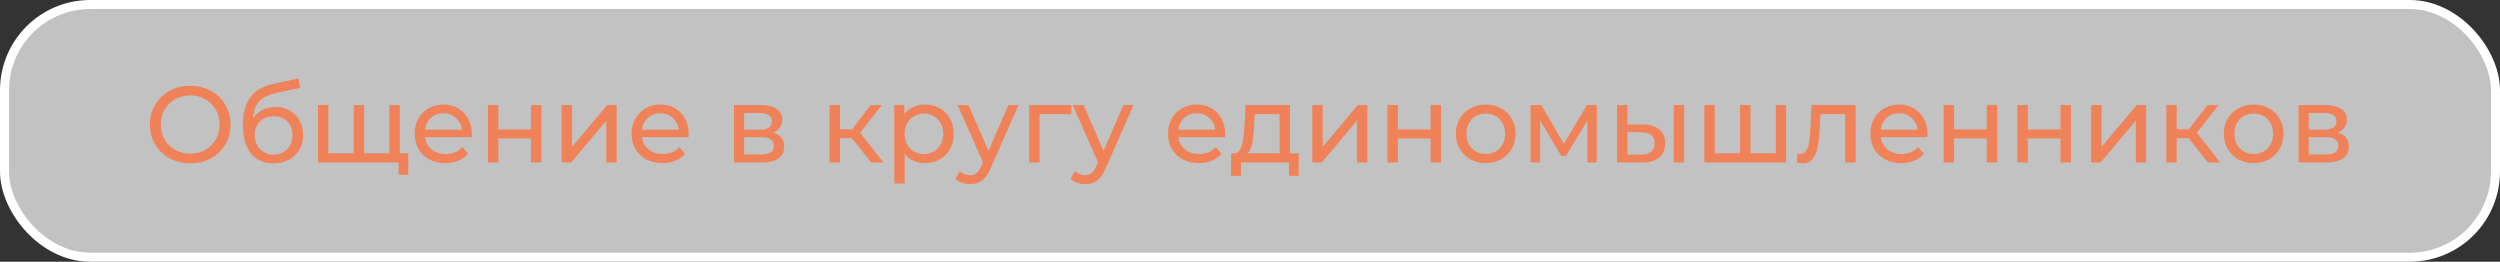 <?xml version="1.0" encoding="UTF-8"?> <svg xmlns="http://www.w3.org/2000/svg" width="277" height="29" viewBox="0 0 277 29" fill="none"><rect x="0" y="0" width="277" height="29" fill="#333333" stroke="none"/><rect x="0.5" y="0.5" width="276" height="28" rx="9.5" fill="white" fill-opacity="0.7" stroke="white"></rect><path d="M21.088 18.096C20.24 18.096 19.476 17.912 18.796 17.544C18.116 17.168 17.58 16.652 17.188 15.996C16.804 15.34 16.612 14.608 16.612 13.8C16.612 12.992 16.804 12.26 17.188 11.604C17.58 10.948 18.116 10.436 18.796 10.068C19.476 9.692 20.24 9.504 21.088 9.504C21.928 9.504 22.688 9.692 23.368 10.068C24.048 10.436 24.58 10.948 24.964 11.604C25.348 12.252 25.54 12.984 25.54 13.8C25.54 14.616 25.348 15.352 24.964 16.008C24.58 16.656 24.048 17.168 23.368 17.544C22.688 17.912 21.928 18.096 21.088 18.096ZM21.088 17.028C21.704 17.028 22.256 16.888 22.744 16.608C23.24 16.328 23.628 15.944 23.908 15.456C24.196 14.96 24.34 14.408 24.34 13.8C24.34 13.192 24.196 12.644 23.908 12.156C23.628 11.66 23.24 11.272 22.744 10.992C22.256 10.712 21.704 10.572 21.088 10.572C20.472 10.572 19.912 10.712 19.408 10.992C18.912 11.272 18.52 11.66 18.232 12.156C17.952 12.644 17.812 13.192 17.812 13.8C17.812 14.408 17.952 14.96 18.232 15.456C18.52 15.944 18.912 16.328 19.408 16.608C19.912 16.888 20.472 17.028 21.088 17.028ZM30.528 11.856C31.12 11.856 31.648 11.988 32.112 12.252C32.576 12.516 32.936 12.884 33.192 13.356C33.456 13.82 33.588 14.352 33.588 14.952C33.588 15.568 33.448 16.116 33.168 16.596C32.896 17.068 32.508 17.436 32.004 17.7C31.508 17.964 30.94 18.096 30.3 18.096C29.22 18.096 28.384 17.728 27.792 16.992C27.208 16.248 26.916 15.204 26.916 13.86C26.916 12.556 27.184 11.536 27.72 10.8C28.256 10.056 29.076 9.564 30.18 9.324L33.084 8.676L33.252 9.732L30.576 10.308C29.744 10.492 29.124 10.804 28.716 11.244C28.308 11.684 28.076 12.316 28.02 13.14C28.292 12.732 28.644 12.416 29.076 12.192C29.508 11.968 29.992 11.856 30.528 11.856ZM30.324 17.136C30.732 17.136 31.092 17.044 31.404 16.86C31.724 16.676 31.972 16.424 32.148 16.104C32.324 15.776 32.412 15.404 32.412 14.988C32.412 14.356 32.22 13.848 31.836 13.464C31.452 13.08 30.948 12.888 30.324 12.888C29.7 12.888 29.192 13.08 28.8 13.464C28.416 13.848 28.224 14.356 28.224 14.988C28.224 15.404 28.312 15.776 28.488 16.104C28.672 16.424 28.924 16.676 29.244 16.86C29.564 17.044 29.924 17.136 30.324 17.136ZM44.293 11.64V18H35.233V11.64H36.385V16.992H39.193V11.64H40.345V16.992H43.141V11.64H44.293ZM45.241 16.992V19.356H44.161V18H43.093V16.992H45.241ZM52.278 14.856C52.278 14.944 52.27 15.06 52.254 15.204H47.094C47.166 15.764 47.41 16.216 47.826 16.56C48.25 16.896 48.774 17.064 49.398 17.064C50.158 17.064 50.77 16.808 51.234 16.296L51.87 17.04C51.582 17.376 51.222 17.632 50.79 17.808C50.366 17.984 49.89 18.072 49.362 18.072C48.69 18.072 48.094 17.936 47.574 17.664C47.054 17.384 46.65 16.996 46.362 16.5C46.082 16.004 45.942 15.444 45.942 14.82C45.942 14.204 46.078 13.648 46.35 13.152C46.63 12.656 47.01 12.272 47.49 12C47.978 11.72 48.526 11.58 49.134 11.58C49.742 11.58 50.282 11.72 50.754 12C51.234 12.272 51.606 12.656 51.87 13.152C52.142 13.648 52.278 14.216 52.278 14.856ZM49.134 12.552C48.582 12.552 48.118 12.72 47.742 13.056C47.374 13.392 47.158 13.832 47.094 14.376H51.174C51.11 13.84 50.89 13.404 50.514 13.068C50.146 12.724 49.686 12.552 49.134 12.552ZM54.065 11.64H55.217V14.34H58.841V11.64H59.993V18H58.841V15.336H55.217V18H54.065V11.64ZM62.233 11.64H63.385V16.272L67.285 11.64H68.329V18H67.177V13.368L63.289 18H62.233V11.64ZM76.313 14.856C76.313 14.944 76.305 15.06 76.289 15.204H71.129C71.201 15.764 71.445 16.216 71.861 16.56C72.285 16.896 72.809 17.064 73.433 17.064C74.193 17.064 74.805 16.808 75.269 16.296L75.905 17.04C75.617 17.376 75.257 17.632 74.825 17.808C74.401 17.984 73.925 18.072 73.397 18.072C72.725 18.072 72.129 17.936 71.609 17.664C71.089 17.384 70.685 16.996 70.397 16.5C70.117 16.004 69.977 15.444 69.977 14.82C69.977 14.204 70.113 13.648 70.385 13.152C70.665 12.656 71.045 12.272 71.525 12C72.013 11.72 72.561 11.58 73.169 11.58C73.777 11.58 74.317 11.72 74.789 12C75.269 12.272 75.641 12.656 75.905 13.152C76.177 13.648 76.313 14.216 76.313 14.856ZM73.169 12.552C72.617 12.552 72.153 12.72 71.777 13.056C71.409 13.392 71.193 13.832 71.129 14.376H75.209C75.145 13.84 74.925 13.404 74.549 13.068C74.181 12.724 73.721 12.552 73.169 12.552ZM85.655 14.7C86.479 14.908 86.891 15.424 86.891 16.248C86.891 16.808 86.679 17.24 86.255 17.544C85.839 17.848 85.215 18 84.383 18H81.323V11.64H84.275C85.027 11.64 85.615 11.784 86.039 12.072C86.463 12.352 86.675 12.752 86.675 13.272C86.675 13.608 86.583 13.9 86.399 14.148C86.223 14.388 85.975 14.572 85.655 14.7ZM82.451 14.376H84.179C84.619 14.376 84.951 14.296 85.175 14.136C85.407 13.976 85.523 13.744 85.523 13.44C85.523 12.832 85.075 12.528 84.179 12.528H82.451V14.376ZM84.299 17.112C84.779 17.112 85.139 17.036 85.379 16.884C85.619 16.732 85.739 16.496 85.739 16.176C85.739 15.848 85.627 15.604 85.403 15.444C85.187 15.284 84.843 15.204 84.371 15.204H82.451V17.112H84.299ZM94.389 15.312H93.069V18H91.917V11.64H93.069V14.328H94.413L96.477 11.64H97.713L95.301 14.7L97.881 18H96.525L94.389 15.312ZM102.461 11.58C103.077 11.58 103.629 11.716 104.117 11.988C104.605 12.26 104.985 12.64 105.257 13.128C105.537 13.616 105.677 14.18 105.677 14.82C105.677 15.46 105.537 16.028 105.257 16.524C104.985 17.012 104.605 17.392 104.117 17.664C103.629 17.936 103.077 18.072 102.461 18.072C102.005 18.072 101.585 17.984 101.201 17.808C100.825 17.632 100.505 17.376 100.241 17.04V20.328H99.089V11.64H100.193V12.648C100.449 12.296 100.773 12.032 101.165 11.856C101.557 11.672 101.989 11.58 102.461 11.58ZM102.365 17.064C102.773 17.064 103.137 16.972 103.457 16.788C103.785 16.596 104.041 16.332 104.225 15.996C104.417 15.652 104.513 15.26 104.513 14.82C104.513 14.38 104.417 13.992 104.225 13.656C104.041 13.312 103.785 13.048 103.457 12.864C103.137 12.68 102.773 12.588 102.365 12.588C101.965 12.588 101.601 12.684 101.273 12.876C100.953 13.06 100.697 13.32 100.505 13.656C100.321 13.992 100.229 14.38 100.229 14.82C100.229 15.26 100.321 15.652 100.505 15.996C100.689 16.332 100.945 16.596 101.273 16.788C101.601 16.972 101.965 17.064 102.365 17.064ZM112.851 11.64L109.767 18.636C109.495 19.284 109.175 19.74 108.807 20.004C108.447 20.268 108.011 20.4 107.499 20.4C107.187 20.4 106.883 20.348 106.587 20.244C106.299 20.148 106.059 20.004 105.867 19.812L106.359 18.948C106.687 19.26 107.067 19.416 107.499 19.416C107.779 19.416 108.011 19.34 108.195 19.188C108.387 19.044 108.559 18.792 108.711 18.432L108.915 17.988L106.107 11.64H107.307L109.527 16.728L111.723 11.64H112.851ZM118.71 12.648H115.182V18H114.03V11.64H118.71V12.648ZM125.601 11.64L122.517 18.636C122.245 19.284 121.925 19.74 121.557 20.004C121.197 20.268 120.761 20.4 120.249 20.4C119.937 20.4 119.633 20.348 119.337 20.244C119.049 20.148 118.809 20.004 118.617 19.812L119.109 18.948C119.437 19.26 119.817 19.416 120.249 19.416C120.529 19.416 120.761 19.34 120.945 19.188C121.137 19.044 121.309 18.792 121.461 18.432L121.665 17.988L118.857 11.64H120.057L122.277 16.728L124.473 11.64H125.601ZM135.751 14.856C135.751 14.944 135.743 15.06 135.727 15.204H130.567C130.639 15.764 130.883 16.216 131.299 16.56C131.723 16.896 132.247 17.064 132.871 17.064C133.631 17.064 134.243 16.808 134.707 16.296L135.343 17.04C135.055 17.376 134.695 17.632 134.263 17.808C133.839 17.984 133.363 18.072 132.835 18.072C132.163 18.072 131.567 17.936 131.047 17.664C130.527 17.384 130.123 16.996 129.835 16.5C129.555 16.004 129.415 15.444 129.415 14.82C129.415 14.204 129.551 13.648 129.823 13.152C130.103 12.656 130.483 12.272 130.963 12C131.451 11.72 131.999 11.58 132.607 11.58C133.215 11.58 133.755 11.72 134.227 12C134.707 12.272 135.079 12.656 135.343 13.152C135.615 13.648 135.751 14.216 135.751 14.856ZM132.607 12.552C132.055 12.552 131.591 12.72 131.215 13.056C130.847 13.392 130.631 13.832 130.567 14.376H134.647C134.583 13.84 134.363 13.404 133.987 13.068C133.619 12.724 133.159 12.552 132.607 12.552ZM143.9 16.992V19.476H142.82V18H137.504V19.476H136.412V16.992H136.748C137.156 16.968 137.436 16.68 137.588 16.128C137.74 15.576 137.844 14.796 137.9 13.788L137.996 11.64H142.928V16.992H143.9ZM138.956 13.872C138.924 14.672 138.856 15.336 138.752 15.864C138.656 16.384 138.476 16.76 138.212 16.992H141.776V12.648H139.016L138.956 13.872ZM145.401 11.64H146.553V16.272L150.453 11.64H151.497V18H150.345V13.368L146.457 18H145.401V11.64ZM153.733 11.64H154.885V14.34H158.509V11.64H159.661V18H158.509V15.336H154.885V18H153.733V11.64ZM164.625 18.072C163.993 18.072 163.425 17.932 162.921 17.652C162.417 17.372 162.021 16.988 161.733 16.5C161.453 16.004 161.313 15.444 161.313 14.82C161.313 14.196 161.453 13.64 161.733 13.152C162.021 12.656 162.417 12.272 162.921 12C163.425 11.72 163.993 11.58 164.625 11.58C165.257 11.58 165.821 11.72 166.317 12C166.821 12.272 167.213 12.656 167.493 13.152C167.781 13.64 167.925 14.196 167.925 14.82C167.925 15.444 167.781 16.004 167.493 16.5C167.213 16.988 166.821 17.372 166.317 17.652C165.821 17.932 165.257 18.072 164.625 18.072ZM164.625 17.064C165.033 17.064 165.397 16.972 165.717 16.788C166.045 16.596 166.301 16.332 166.485 15.996C166.669 15.652 166.761 15.26 166.761 14.82C166.761 14.38 166.669 13.992 166.485 13.656C166.301 13.312 166.045 13.048 165.717 12.864C165.397 12.68 165.033 12.588 164.625 12.588C164.217 12.588 163.849 12.68 163.521 12.864C163.201 13.048 162.945 13.312 162.753 13.656C162.569 13.992 162.477 14.38 162.477 14.82C162.477 15.26 162.569 15.652 162.753 15.996C162.945 16.332 163.201 16.596 163.521 16.788C163.849 16.972 164.217 17.064 164.625 17.064ZM176.921 11.64V18H175.877V13.356L173.501 17.28H172.997L170.645 13.344V18H169.589V11.64H170.777L173.273 15.936L175.841 11.64H176.921ZM182.031 13.8C182.831 13.808 183.443 13.992 183.867 14.352C184.291 14.712 184.503 15.22 184.503 15.876C184.503 16.564 184.271 17.096 183.807 17.472C183.351 17.84 182.695 18.02 181.839 18.012L179.163 18V11.64H180.315V13.788L182.031 13.8ZM185.451 11.64H186.603V18H185.451V11.64ZM181.755 17.136C182.275 17.144 182.667 17.04 182.931 16.824C183.203 16.608 183.339 16.288 183.339 15.864C183.339 15.448 183.207 15.144 182.943 14.952C182.679 14.76 182.283 14.66 181.755 14.652L180.315 14.628V17.124L181.755 17.136ZM197.903 11.64V18H188.843V11.64H189.995V16.992H192.803V11.64H193.955V16.992H196.751V11.64H197.903ZM205.599 11.64V18H204.447V12.648H201.711L201.639 14.064C201.599 14.92 201.523 15.636 201.411 16.212C201.299 16.78 201.115 17.236 200.859 17.58C200.603 17.924 200.247 18.096 199.791 18.096C199.583 18.096 199.347 18.06 199.083 17.988L199.155 17.016C199.259 17.04 199.355 17.052 199.443 17.052C199.763 17.052 200.003 16.912 200.163 16.632C200.323 16.352 200.427 16.02 200.475 15.636C200.523 15.252 200.567 14.704 200.607 13.992L200.715 11.64H205.599ZM213.575 14.856C213.575 14.944 213.567 15.06 213.551 15.204H208.391C208.463 15.764 208.707 16.216 209.123 16.56C209.547 16.896 210.071 17.064 210.695 17.064C211.455 17.064 212.067 16.808 212.531 16.296L213.167 17.04C212.879 17.376 212.519 17.632 212.087 17.808C211.663 17.984 211.187 18.072 210.659 18.072C209.987 18.072 209.391 17.936 208.871 17.664C208.351 17.384 207.947 16.996 207.659 16.5C207.379 16.004 207.239 15.444 207.239 14.82C207.239 14.204 207.375 13.648 207.647 13.152C207.927 12.656 208.307 12.272 208.787 12C209.275 11.72 209.823 11.58 210.431 11.58C211.039 11.58 211.579 11.72 212.051 12C212.531 12.272 212.903 12.656 213.167 13.152C213.439 13.648 213.575 14.216 213.575 14.856ZM210.431 12.552C209.879 12.552 209.415 12.72 209.039 13.056C208.671 13.392 208.455 13.832 208.391 14.376H212.471C212.407 13.84 212.187 13.404 211.811 13.068C211.443 12.724 210.983 12.552 210.431 12.552ZM215.362 11.64H216.514V14.34H220.138V11.64H221.29V18H220.138V15.336H216.514V18H215.362V11.64ZM223.53 11.64H224.682V14.34H228.306V11.64H229.458V18H228.306V15.336H224.682V18H223.53V11.64ZM231.698 11.64H232.85V16.272L236.75 11.64H237.794V18H236.642V13.368L232.754 18H231.698V11.64ZM242.502 15.312H241.182V18H240.03V11.64H241.182V14.328H242.526L244.59 11.64H245.826L243.414 14.7L245.994 18H244.638L242.502 15.312ZM249.715 18.072C249.083 18.072 248.515 17.932 248.011 17.652C247.507 17.372 247.111 16.988 246.823 16.5C246.543 16.004 246.403 15.444 246.403 14.82C246.403 14.196 246.543 13.64 246.823 13.152C247.111 12.656 247.507 12.272 248.011 12C248.515 11.72 249.083 11.58 249.715 11.58C250.347 11.58 250.911 11.72 251.407 12C251.911 12.272 252.303 12.656 252.583 13.152C252.871 13.64 253.015 14.196 253.015 14.82C253.015 15.444 252.871 16.004 252.583 16.5C252.303 16.988 251.911 17.372 251.407 17.652C250.911 17.932 250.347 18.072 249.715 18.072ZM249.715 17.064C250.123 17.064 250.487 16.972 250.807 16.788C251.135 16.596 251.391 16.332 251.575 15.996C251.759 15.652 251.851 15.26 251.851 14.82C251.851 14.38 251.759 13.992 251.575 13.656C251.391 13.312 251.135 13.048 250.807 12.864C250.487 12.68 250.123 12.588 249.715 12.588C249.307 12.588 248.939 12.68 248.611 12.864C248.291 13.048 248.035 13.312 247.843 13.656C247.659 13.992 247.567 14.38 247.567 14.82C247.567 15.26 247.659 15.652 247.843 15.996C248.035 16.332 248.291 16.596 248.611 16.788C248.939 16.972 249.307 17.064 249.715 17.064ZM259.011 14.7C259.835 14.908 260.247 15.424 260.247 16.248C260.247 16.808 260.035 17.24 259.611 17.544C259.195 17.848 258.571 18 257.739 18H254.679V11.64H257.631C258.383 11.64 258.971 11.784 259.395 12.072C259.819 12.352 260.031 12.752 260.031 13.272C260.031 13.608 259.939 13.9 259.755 14.148C259.579 14.388 259.331 14.572 259.011 14.7ZM255.807 14.376H257.535C257.975 14.376 258.307 14.296 258.531 14.136C258.763 13.976 258.879 13.744 258.879 13.44C258.879 12.832 258.431 12.528 257.535 12.528H255.807V14.376ZM257.655 17.112C258.135 17.112 258.495 17.036 258.735 16.884C258.975 16.732 259.095 16.496 259.095 16.176C259.095 15.848 258.983 15.604 258.759 15.444C258.543 15.284 258.199 15.204 257.727 15.204H255.807V17.112H257.655Z" fill="#EF8258"></path></svg> 